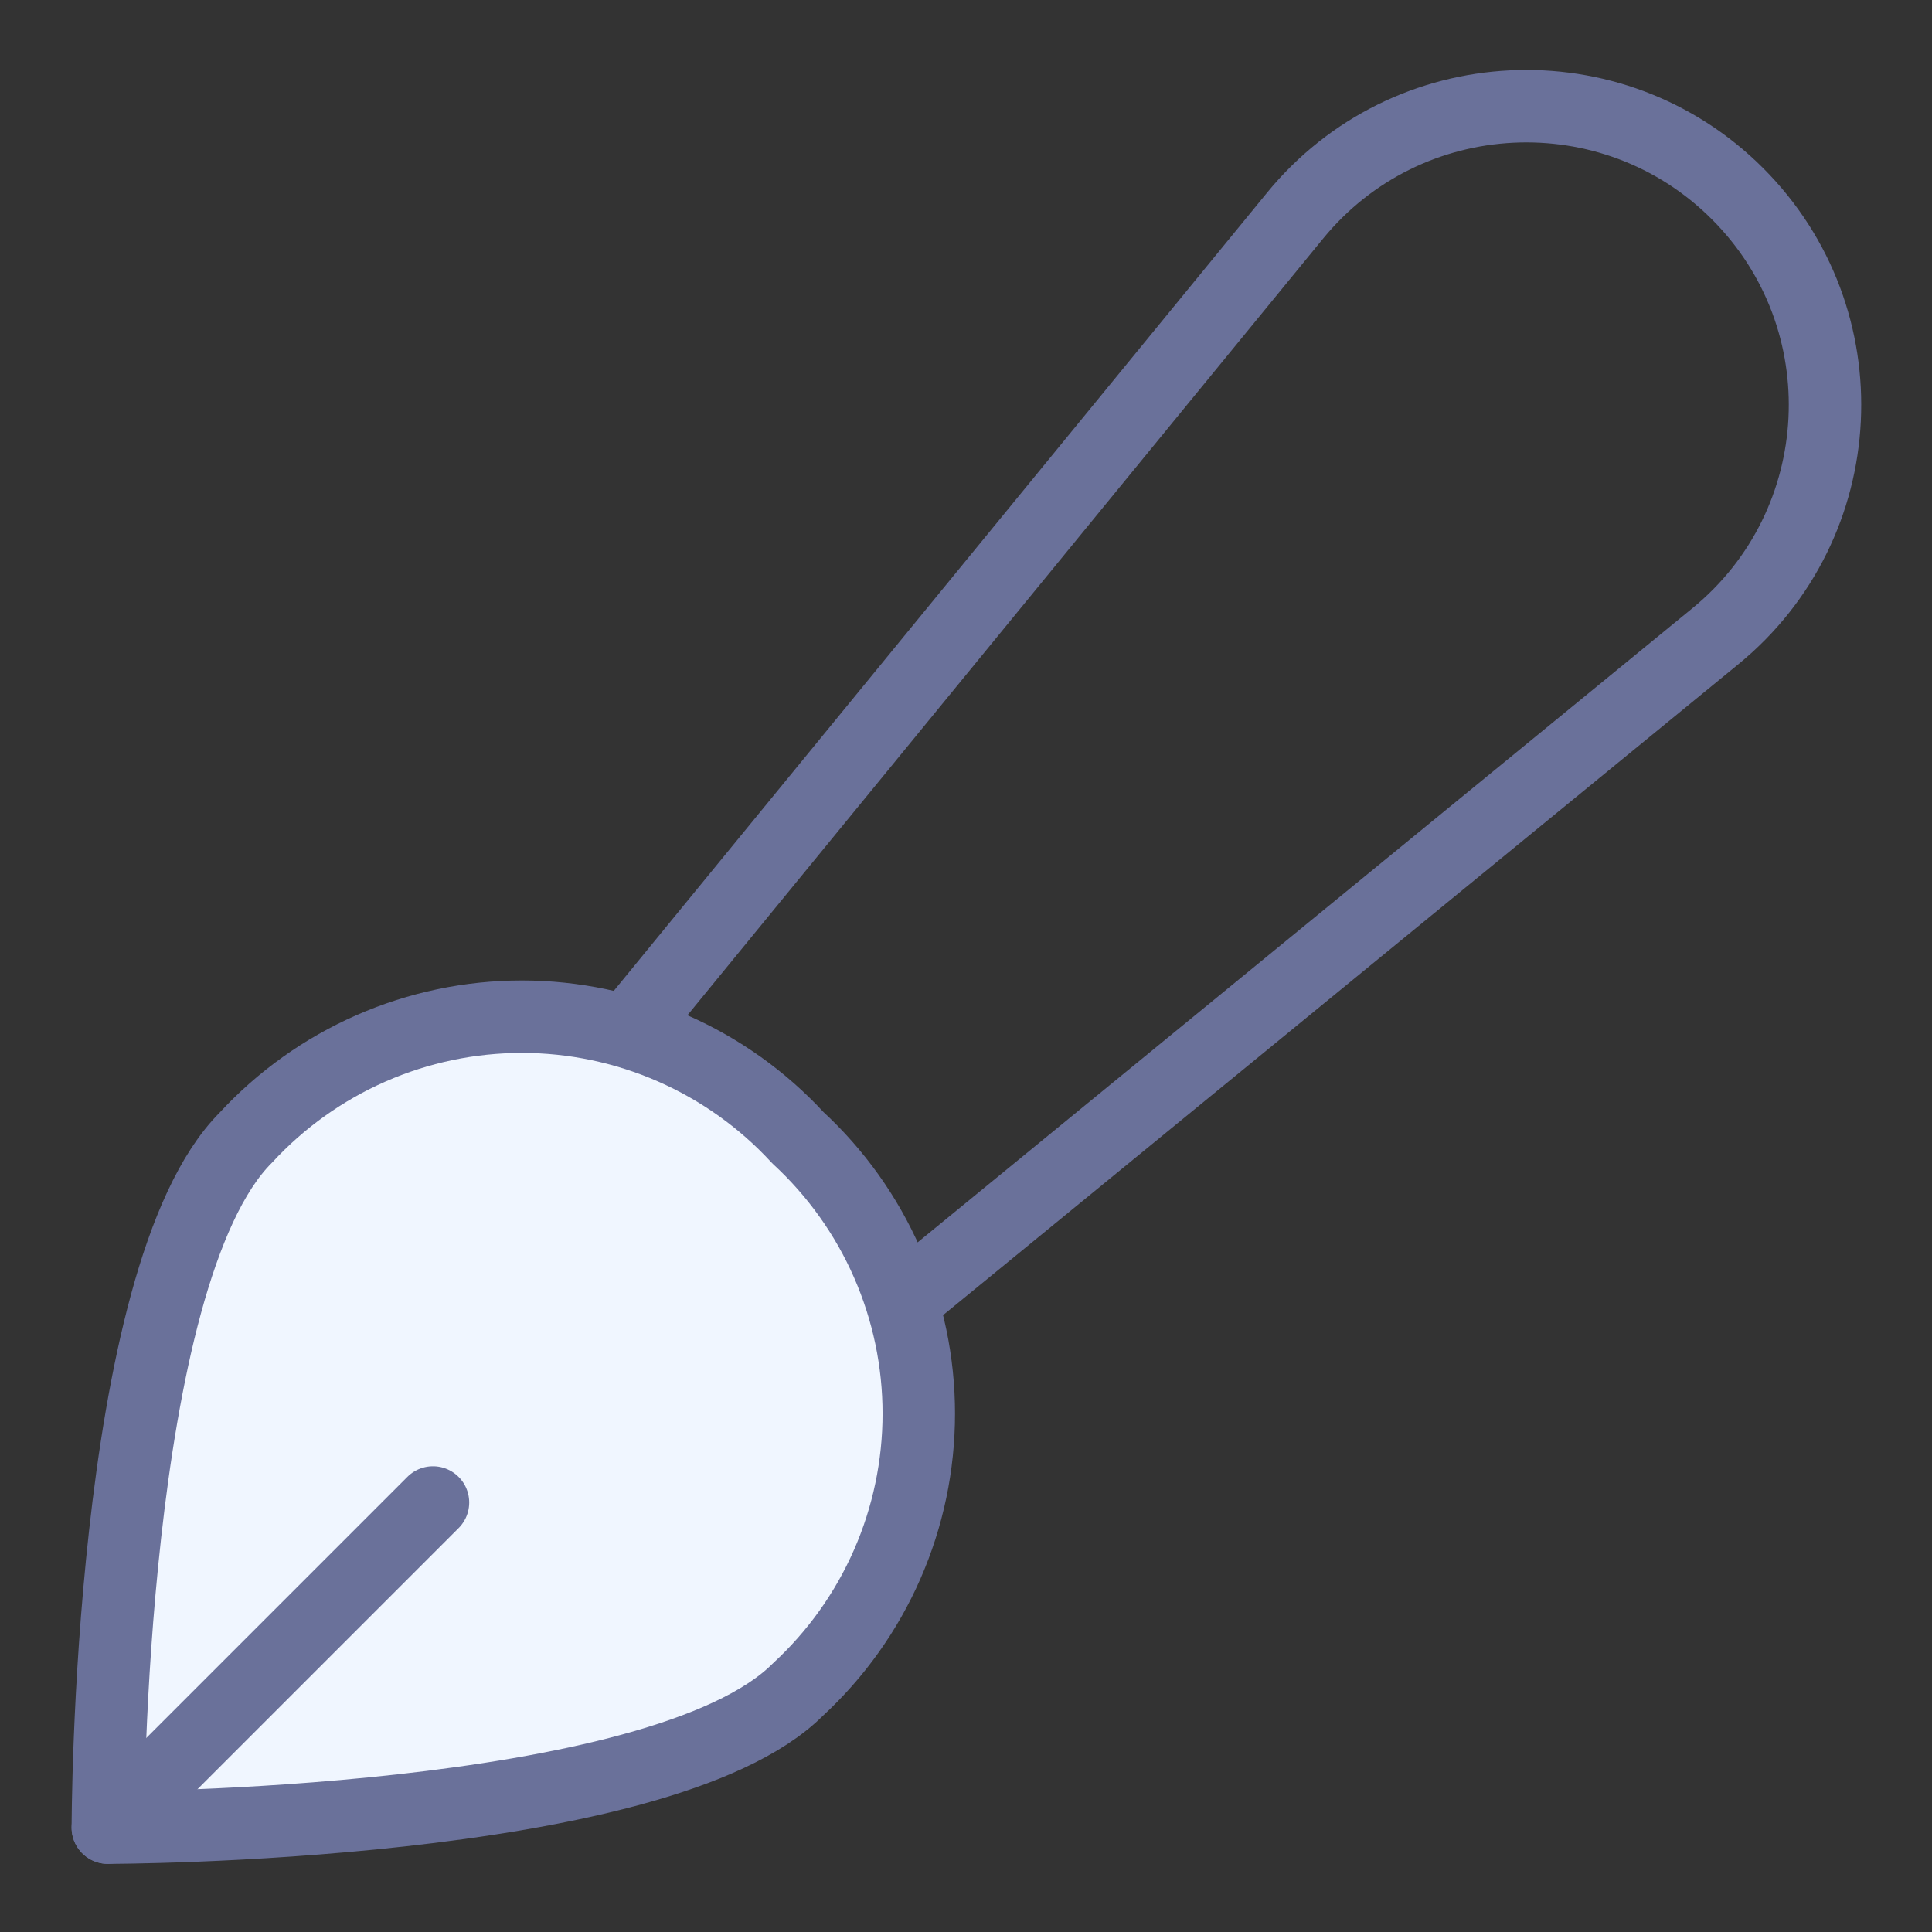 <svg width="80" height="80" viewBox="0 0 80 80" fill="none" xmlns="http://www.w3.org/2000/svg">
<rect x="0" y="0" width="80" height="80" fill="#333333" stroke="none"/>
<path d="M53.624 8.932L23.548 45.679L34.287 56.418L71.034 26.342C76.697 21.706 77.121 13.195 71.946 8.02C66.771 2.845 58.26 3.269 53.624 8.932Z" stroke="#6A719A" stroke-width="3" stroke-linecap="round" stroke-linejoin="round"/>
<path d="M33.036 69.965C34.615 68.509 35.876 66.742 36.738 64.775C37.6 62.808 38.045 60.684 38.045 58.536C38.045 56.388 37.6 54.264 36.738 52.297C35.876 50.33 34.615 48.563 33.036 47.107C31.581 45.528 29.814 44.268 27.847 43.406C25.88 42.544 23.755 42.099 21.608 42.099C19.46 42.099 17.336 42.544 15.369 43.406C13.402 44.268 11.635 45.528 10.179 47.107C4.465 52.822 4.465 75.679 4.465 75.679C4.465 75.679 27.322 75.679 33.036 69.965Z" fill="#F0F6FF" stroke="#6A719A" stroke-width="3" stroke-linecap="round" stroke-linejoin="round"/>
<path d="M4.465 75.679L17.929 62.215" stroke="#6A719A" stroke-width="3" stroke-linecap="round" stroke-linejoin="round"/>
</svg>
